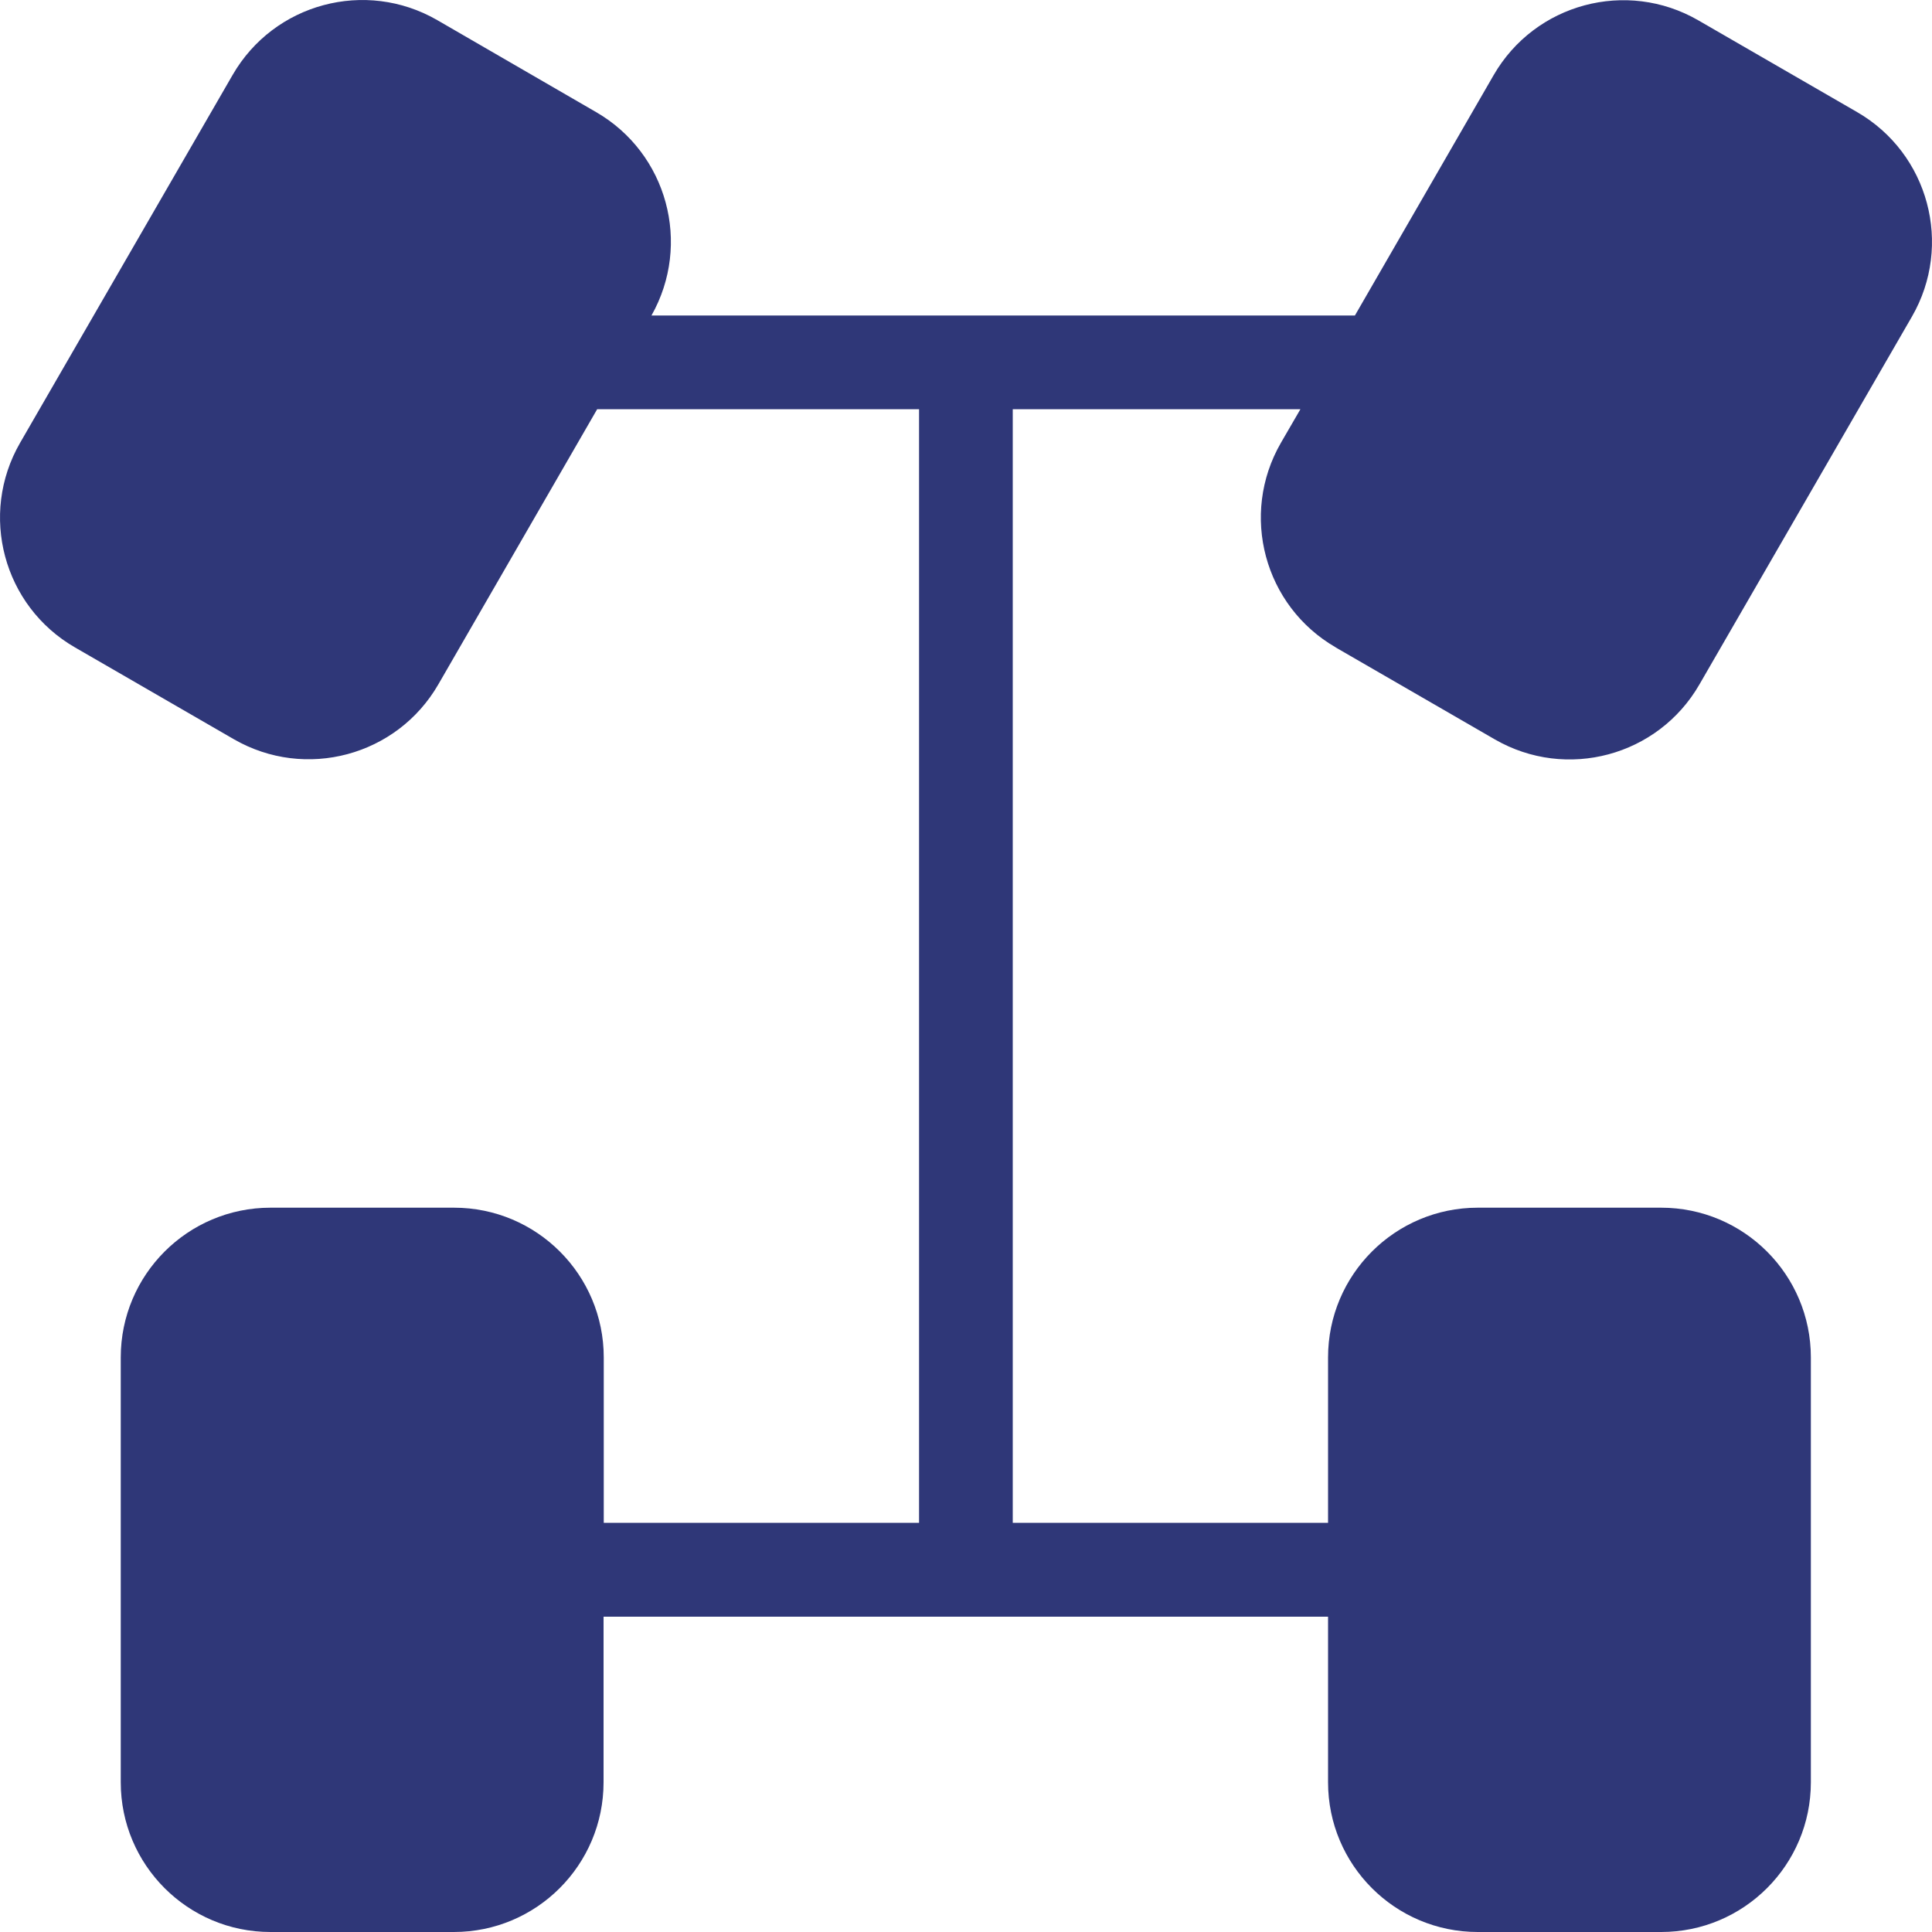 <?xml version="1.0" encoding="UTF-8"?><svg id="Lager_2" xmlns="http://www.w3.org/2000/svg" viewBox="0 0 100 100"><defs><style>.cls-1{fill:#2f3778;}</style></defs><g id="Lager_1-2"><path class="cls-1" d="M69.15,33.52l8.22,4.75c3.71,2.14,8.45,.87,10.59-2.84l11-19.04c2.14-3.71,.87-8.45-2.84-10.59l-8.22-4.75c-3.71-2.14-8.45-.87-10.59,2.84l-7.18,12.44H33.72c2.09-3.7,.82-8.4-2.87-10.53L22.63,1.04C18.92-1.1,14.18,.17,12.04,3.88L1.04,22.92c-2.14,3.71-.87,8.45,2.84,10.59l8.22,4.75c3.71,2.14,8.45,.87,10.59-2.84l8.22-14.24h16.66v57.64H31.25v-8.56c0-4.28-3.47-7.75-7.75-7.75H14c-4.28,0-7.75,3.47-7.75,7.75v21.99c0,4.28,3.47,7.75,7.75,7.75h9.49c4.28,0,7.75-3.47,7.75-7.75v-8.57h37.5v8.57c0,4.28,3.47,7.75,7.75,7.75h9.49c4.28,0,7.75-3.47,7.75-7.75v-21.99c0-4.28-3.47-7.75-7.75-7.75h-9.49c-4.28,0-7.75,3.47-7.75,7.75v8.56h-16.32V21.18h14.89l-1.01,1.74c-2.14,3.71-.87,8.45,2.84,10.59Z"/></g></svg>